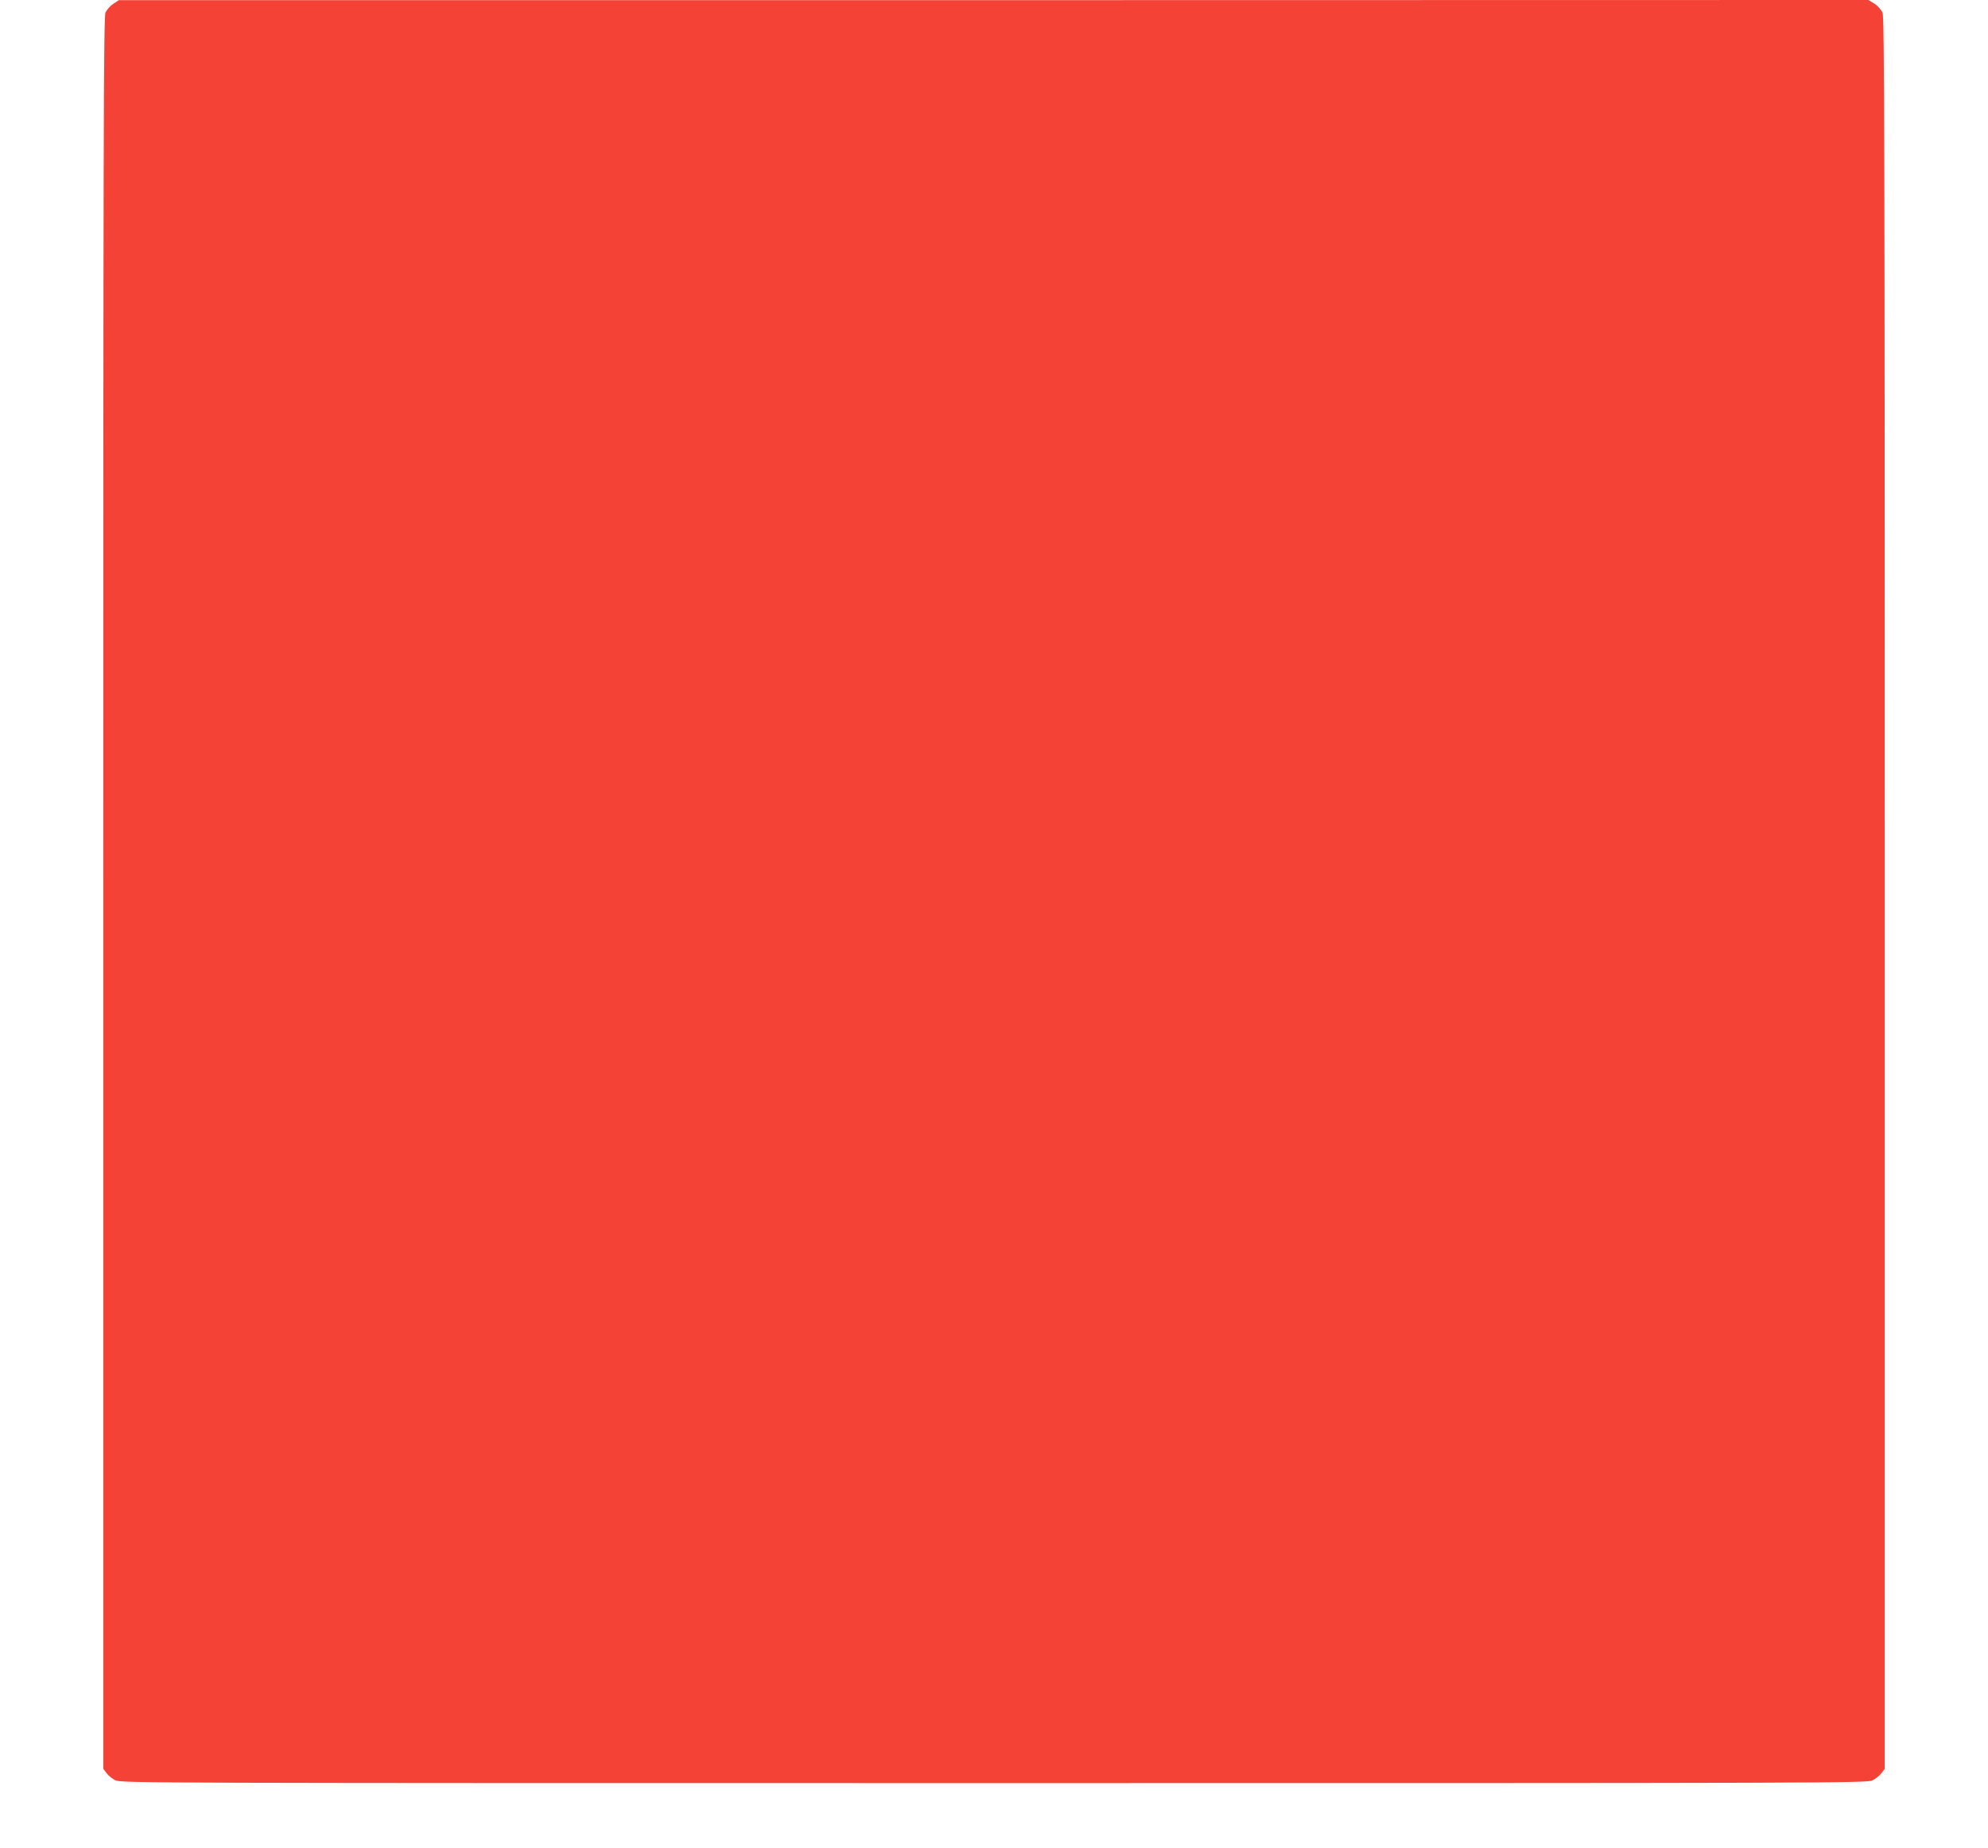 <?xml version="1.0" standalone="no"?>
<!DOCTYPE svg PUBLIC "-//W3C//DTD SVG 20010904//EN"
 "http://www.w3.org/TR/2001/REC-SVG-20010904/DTD/svg10.dtd">
<svg version="1.0" xmlns="http://www.w3.org/2000/svg"
 width="1280pt" height="1190pt" viewBox="0 0 1280 1190"
 preserveAspectRatio="xMidYMid meet">
<g transform="translate(0,1190) scale(0.1,-0.1)"
fill="#f44336" stroke="none">
<path d="M729 11875 c-20 -13 -42 -38 -50 -57 -12 -28 -14 -849 -14 -5670 l0
-5637 21 -28 c11 -15 37 -36 57 -46 35 -18 236 -18 5657 -18 5421 0 5622 0
5657 18 20 10 46 31 57 46 l21 28 0 5637 c0 4823 -2 5642 -14 5670 -8 19 -31
45 -52 58 l-39 24 -5632 -1 -5633 0 -36 -24z"/>
</g>
</svg>
